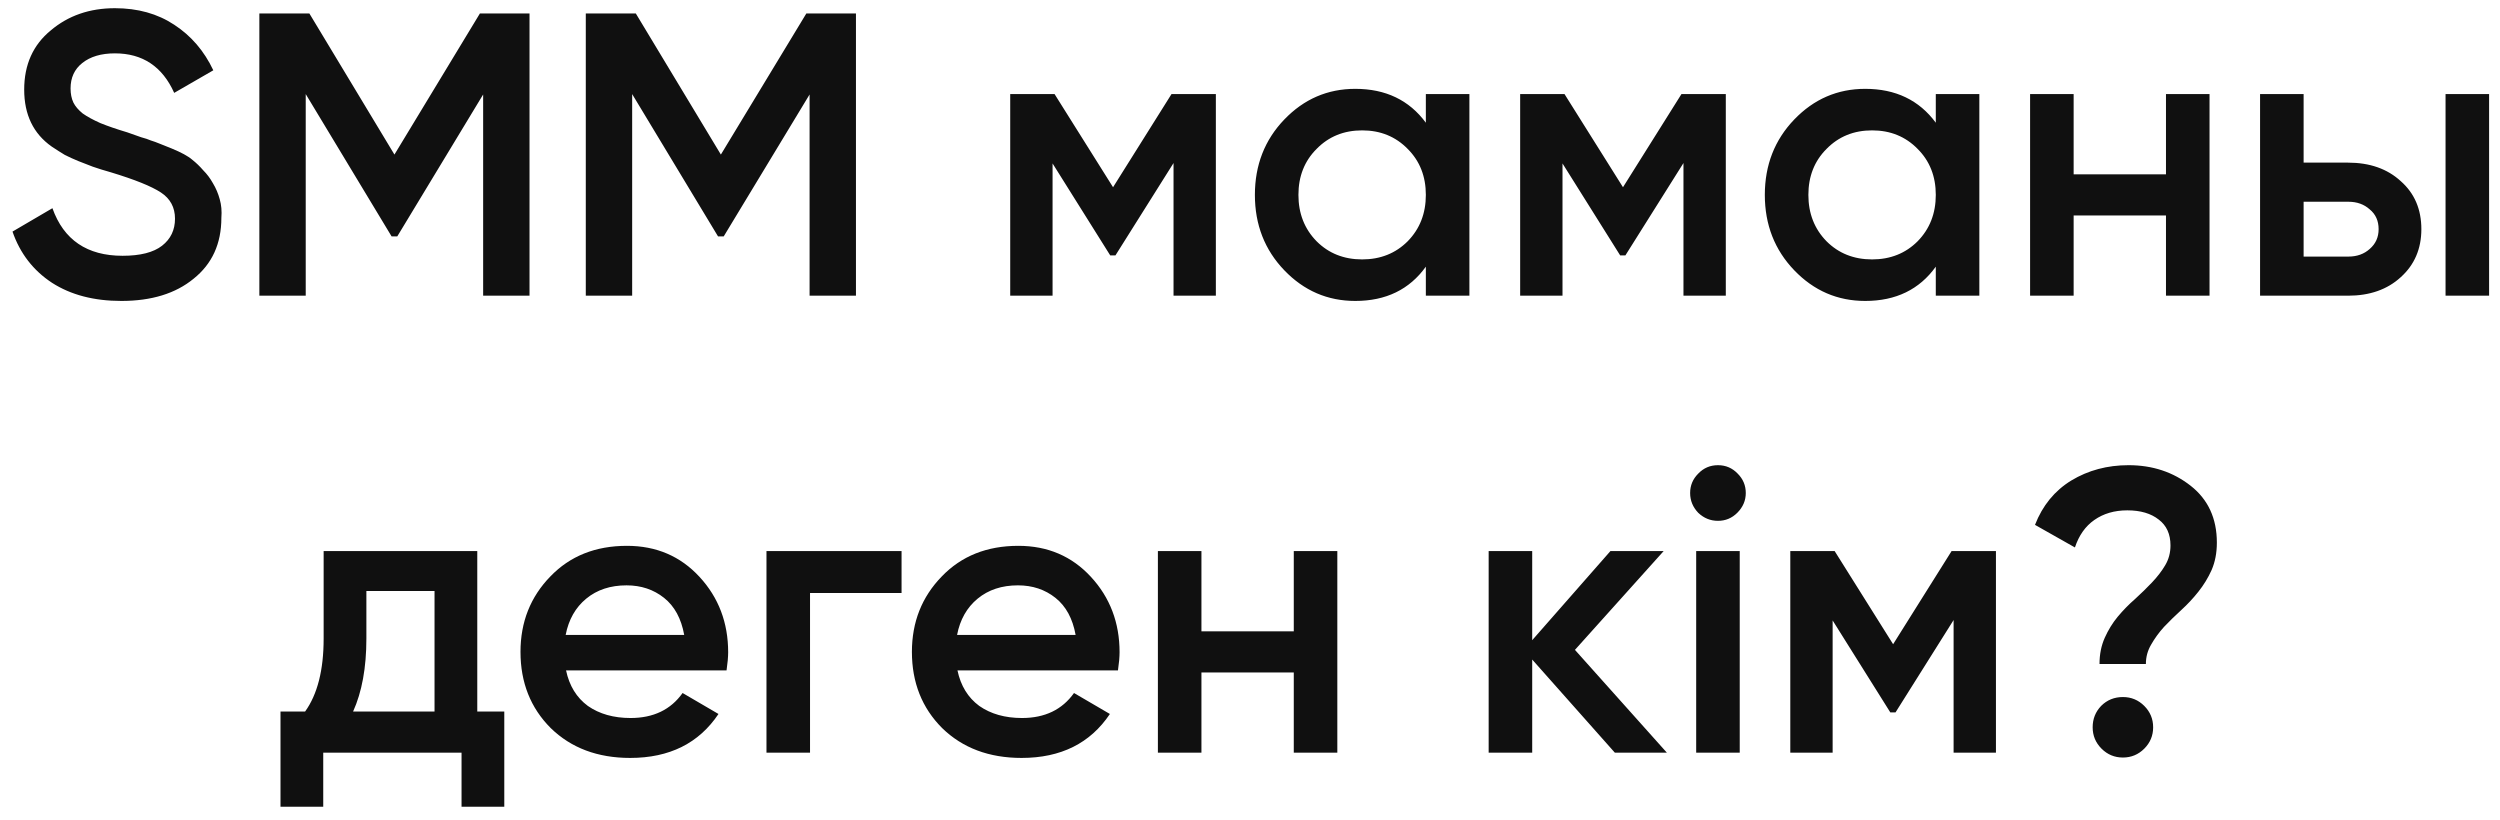 <?xml version="1.0" encoding="UTF-8"?> <svg xmlns="http://www.w3.org/2000/svg" width="186" height="61" viewBox="0 0 186 61" fill="none"><path d="M9.03 22.39C6.99 22.39 5.27 21.94 3.87 21.04C2.47 20.12 1.49 18.85 0.93 17.23L3.9 15.49C4.74 17.85 6.48 19.03 9.12 19.03C10.44 19.03 11.42 18.78 12.06 18.28C12.7 17.78 13.02 17.11 13.02 16.27C13.02 15.43 12.67 14.78 11.97 14.32C11.27 13.86 10.03 13.36 8.25 12.82C7.75 12.68 7.3 12.54 6.9 12.4C6.52 12.26 6.16 12.12 5.82 11.98C5.48 11.84 5.15 11.69 4.83 11.53C4.53 11.35 4.2 11.14 3.84 10.9C2.48 9.94 1.8 8.53 1.8 6.67C1.8 4.81 2.46 3.34 3.78 2.26C5.08 1.16 6.67 0.61 8.55 0.61C10.25 0.61 11.72 1.02 12.96 1.84C14.22 2.66 15.19 3.79 15.87 5.23L12.96 6.91C12.08 4.95 10.61 3.97 8.55 3.97C7.53 3.97 6.72 4.21 6.12 4.69C5.54 5.15 5.25 5.78 5.25 6.58C5.25 6.98 5.32 7.33 5.46 7.63C5.6 7.91 5.83 8.18 6.15 8.44C6.49 8.68 6.93 8.92 7.47 9.16C8.01 9.38 8.68 9.61 9.48 9.85C9.88 9.99 10.22 10.11 10.5 10.21C10.8 10.29 11.04 10.37 11.22 10.45C11.42 10.51 11.64 10.59 11.88 10.69C12.14 10.79 12.44 10.91 12.78 11.05C13.12 11.19 13.42 11.33 13.68 11.47C13.94 11.61 14.15 11.75 14.31 11.89C14.59 12.11 14.86 12.37 15.12 12.67C15.4 12.95 15.64 13.27 15.84 13.63C16.06 13.99 16.23 14.39 16.35 14.83C16.47 15.25 16.51 15.71 16.47 16.21C16.47 18.13 15.78 19.64 14.4 20.74C13.06 21.84 11.27 22.39 9.03 22.39ZM39.396 1V22H35.946V7.03L29.556 17.59H29.136L22.746 7V22H19.296V1H23.016L29.346 11.5L35.706 1H39.396ZM63.683 1V22H60.233V7.03L53.843 17.59H53.423L47.033 7V22H43.583V1H47.303L53.633 11.5L59.993 1H63.683ZM90.46 7V22H87.311V12.13L82.99 19H82.6L78.311 12.16V22H75.16V7H78.46L82.811 13.93L87.16 7H90.46ZM106.083 7H109.323V22H106.083V19.84C104.863 21.54 103.113 22.39 100.833 22.39C98.773 22.39 97.013 21.63 95.553 20.11C94.094 18.59 93.364 16.72 93.364 14.5C93.364 12.28 94.094 10.41 95.553 8.89C97.013 7.37 98.773 6.61 100.833 6.61C103.093 6.61 104.843 7.45 106.083 9.13V7ZM97.954 17.95C98.853 18.85 99.984 19.3 101.343 19.3C102.703 19.3 103.833 18.85 104.733 17.95C105.633 17.03 106.083 15.88 106.083 14.5C106.083 13.12 105.633 11.98 104.733 11.08C103.833 10.16 102.703 9.7 101.343 9.7C99.984 9.7 98.853 10.16 97.954 11.08C97.053 11.98 96.603 13.12 96.603 14.5C96.603 15.88 97.053 17.03 97.954 17.95ZM128.4 7V22H125.25V12.13L120.93 19H120.54L116.25 12.16V22H113.1V7H116.4L120.75 13.93L125.1 7H128.4ZM144.023 7H147.263V22H144.023V19.84C142.803 21.54 141.053 22.39 138.773 22.39C136.713 22.39 134.953 21.63 133.493 20.11C132.033 18.59 131.303 16.72 131.303 14.5C131.303 12.28 132.033 10.41 133.493 8.89C134.953 7.37 136.713 6.61 138.773 6.61C141.033 6.61 142.783 7.45 144.023 9.13V7ZM135.893 17.95C136.793 18.85 137.923 19.3 139.283 19.3C140.643 19.3 141.773 18.85 142.673 17.95C143.573 17.03 144.023 15.88 144.023 14.5C144.023 13.12 143.573 11.98 142.673 11.08C141.773 10.16 140.643 9.7 139.283 9.7C137.923 9.7 136.793 10.16 135.893 11.08C134.993 11.98 134.543 13.12 134.543 14.5C134.543 15.88 134.993 17.03 135.893 17.95ZM161.149 7H164.389V22H161.149V16.03H154.279V22H151.039V7H154.279V12.97H161.149V7ZM174.689 12.1C176.309 12.1 177.619 12.56 178.619 13.48C179.639 14.38 180.149 15.57 180.149 17.05C180.149 18.51 179.639 19.7 178.619 20.62C177.619 21.54 176.309 22 174.689 22H168.149V7H171.389V12.1H174.689ZM181.949 7H185.189V22H181.949V7ZM174.719 19.09C175.359 19.09 175.889 18.9 176.309 18.52C176.749 18.14 176.969 17.65 176.969 17.05C176.969 16.43 176.749 15.94 176.309 15.58C175.889 15.2 175.359 15.01 174.719 15.01H171.389V19.09H174.719ZM35.509 52.94H37.519V60.02H34.339V56H24.049V60.02H20.869V52.94H22.699C23.619 51.66 24.079 49.85 24.079 47.51V41H35.509V52.94ZM32.329 52.94V43.97H27.259V47.51C27.259 49.67 26.929 51.48 26.269 52.94H32.329ZM42.115 49.88C42.355 51.02 42.895 51.9 43.735 52.52C44.595 53.12 45.655 53.42 46.915 53.42C48.615 53.42 49.905 52.8 50.785 51.56L53.455 53.12C51.995 55.3 49.805 56.39 46.885 56.39C44.465 56.39 42.495 55.65 40.975 54.17C39.475 52.67 38.725 50.78 38.725 48.5C38.725 46.28 39.465 44.41 40.945 42.89C42.405 41.37 44.305 40.61 46.645 40.61C48.825 40.61 50.625 41.38 52.045 42.92C53.465 44.46 54.175 46.33 54.175 48.53C54.175 48.69 54.165 48.89 54.145 49.13C54.125 49.35 54.095 49.6 54.055 49.88H42.115ZM50.905 47.24C50.685 46.02 50.185 45.1 49.405 44.48C48.625 43.86 47.695 43.55 46.615 43.55C45.415 43.55 44.415 43.88 43.615 44.54C42.815 45.2 42.305 46.1 42.085 47.24H50.905ZM67.076 41V44.12H60.266V56H57.026V41H67.076ZM71.236 49.88C71.476 51.02 72.016 51.9 72.856 52.52C73.716 53.12 74.776 53.42 76.036 53.42C77.736 53.42 79.026 52.8 79.906 51.56L82.576 53.12C81.116 55.3 78.926 56.39 76.006 56.39C73.586 56.39 71.616 55.65 70.096 54.17C68.596 52.67 67.846 50.78 67.846 48.5C67.846 46.28 68.586 44.41 70.066 42.89C71.526 41.37 73.426 40.61 75.766 40.61C77.946 40.61 79.746 41.38 81.166 42.92C82.586 44.46 83.296 46.33 83.296 48.53C83.296 48.69 83.286 48.89 83.266 49.13C83.246 49.35 83.216 49.6 83.176 49.88H71.236ZM80.026 47.24C79.806 46.02 79.306 45.1 78.526 44.48C77.746 43.86 76.816 43.55 75.736 43.55C74.536 43.55 73.536 43.88 72.736 44.54C71.936 45.2 71.426 46.1 71.206 47.24H80.026ZM96.257 41H99.497V56H96.257V50.03H89.387V56H86.147V41H89.387V46.97H96.257V41ZM124.016 56H120.146L113.996 49.07V56H110.756V41H113.996V47.63L119.816 41H123.776L117.176 48.35L124.016 56ZM129.256 38.15C128.856 38.55 128.376 38.75 127.816 38.75C127.256 38.75 126.766 38.55 126.346 38.15C125.946 37.73 125.746 37.24 125.746 36.68C125.746 36.12 125.946 35.64 126.346 35.24C126.746 34.82 127.236 34.61 127.816 34.61C128.396 34.61 128.886 34.82 129.286 35.24C129.686 35.64 129.886 36.12 129.886 36.68C129.886 37.24 129.676 37.73 129.256 38.15ZM126.196 56V41H129.436V56H126.196ZM148.498 41V56H145.348V46.13L141.028 53H140.638L136.348 46.16V56H133.198V41H136.498L140.848 47.93L145.198 41H148.498ZM156.204 49.4C156.204 48.68 156.334 48.03 156.594 47.45C156.854 46.87 157.174 46.35 157.554 45.89C157.954 45.41 158.384 44.97 158.844 44.57C159.304 44.15 159.724 43.74 160.104 43.34C160.504 42.92 160.834 42.49 161.094 42.05C161.354 41.61 161.484 41.12 161.484 40.58C161.484 39.74 161.194 39.1 160.614 38.66C160.034 38.2 159.254 37.97 158.274 37.97C157.314 37.97 156.494 38.21 155.814 38.69C155.154 39.15 154.674 39.83 154.374 40.73L151.404 39.05C151.964 37.61 152.864 36.51 154.104 35.75C155.364 34.99 156.784 34.61 158.364 34.61C160.144 34.61 161.684 35.12 162.984 36.14C164.284 37.16 164.934 38.57 164.934 40.37C164.934 41.13 164.804 41.81 164.544 42.41C164.284 42.99 163.954 43.53 163.554 44.03C163.174 44.51 162.754 44.96 162.294 45.38C161.834 45.8 161.404 46.22 161.004 46.64C160.624 47.06 160.304 47.5 160.044 47.96C159.784 48.4 159.654 48.88 159.654 49.4H156.204ZM157.944 51.86C158.564 51.86 159.094 52.08 159.534 52.52C159.974 52.96 160.194 53.49 160.194 54.11C160.194 54.73 159.974 55.26 159.534 55.7C159.094 56.14 158.564 56.36 157.944 56.36C157.324 56.36 156.794 56.14 156.354 55.7C155.914 55.26 155.694 54.73 155.694 54.11C155.694 53.49 155.904 52.96 156.324 52.52C156.764 52.08 157.304 51.86 157.944 51.86Z" fill="#101010"></path></svg> 